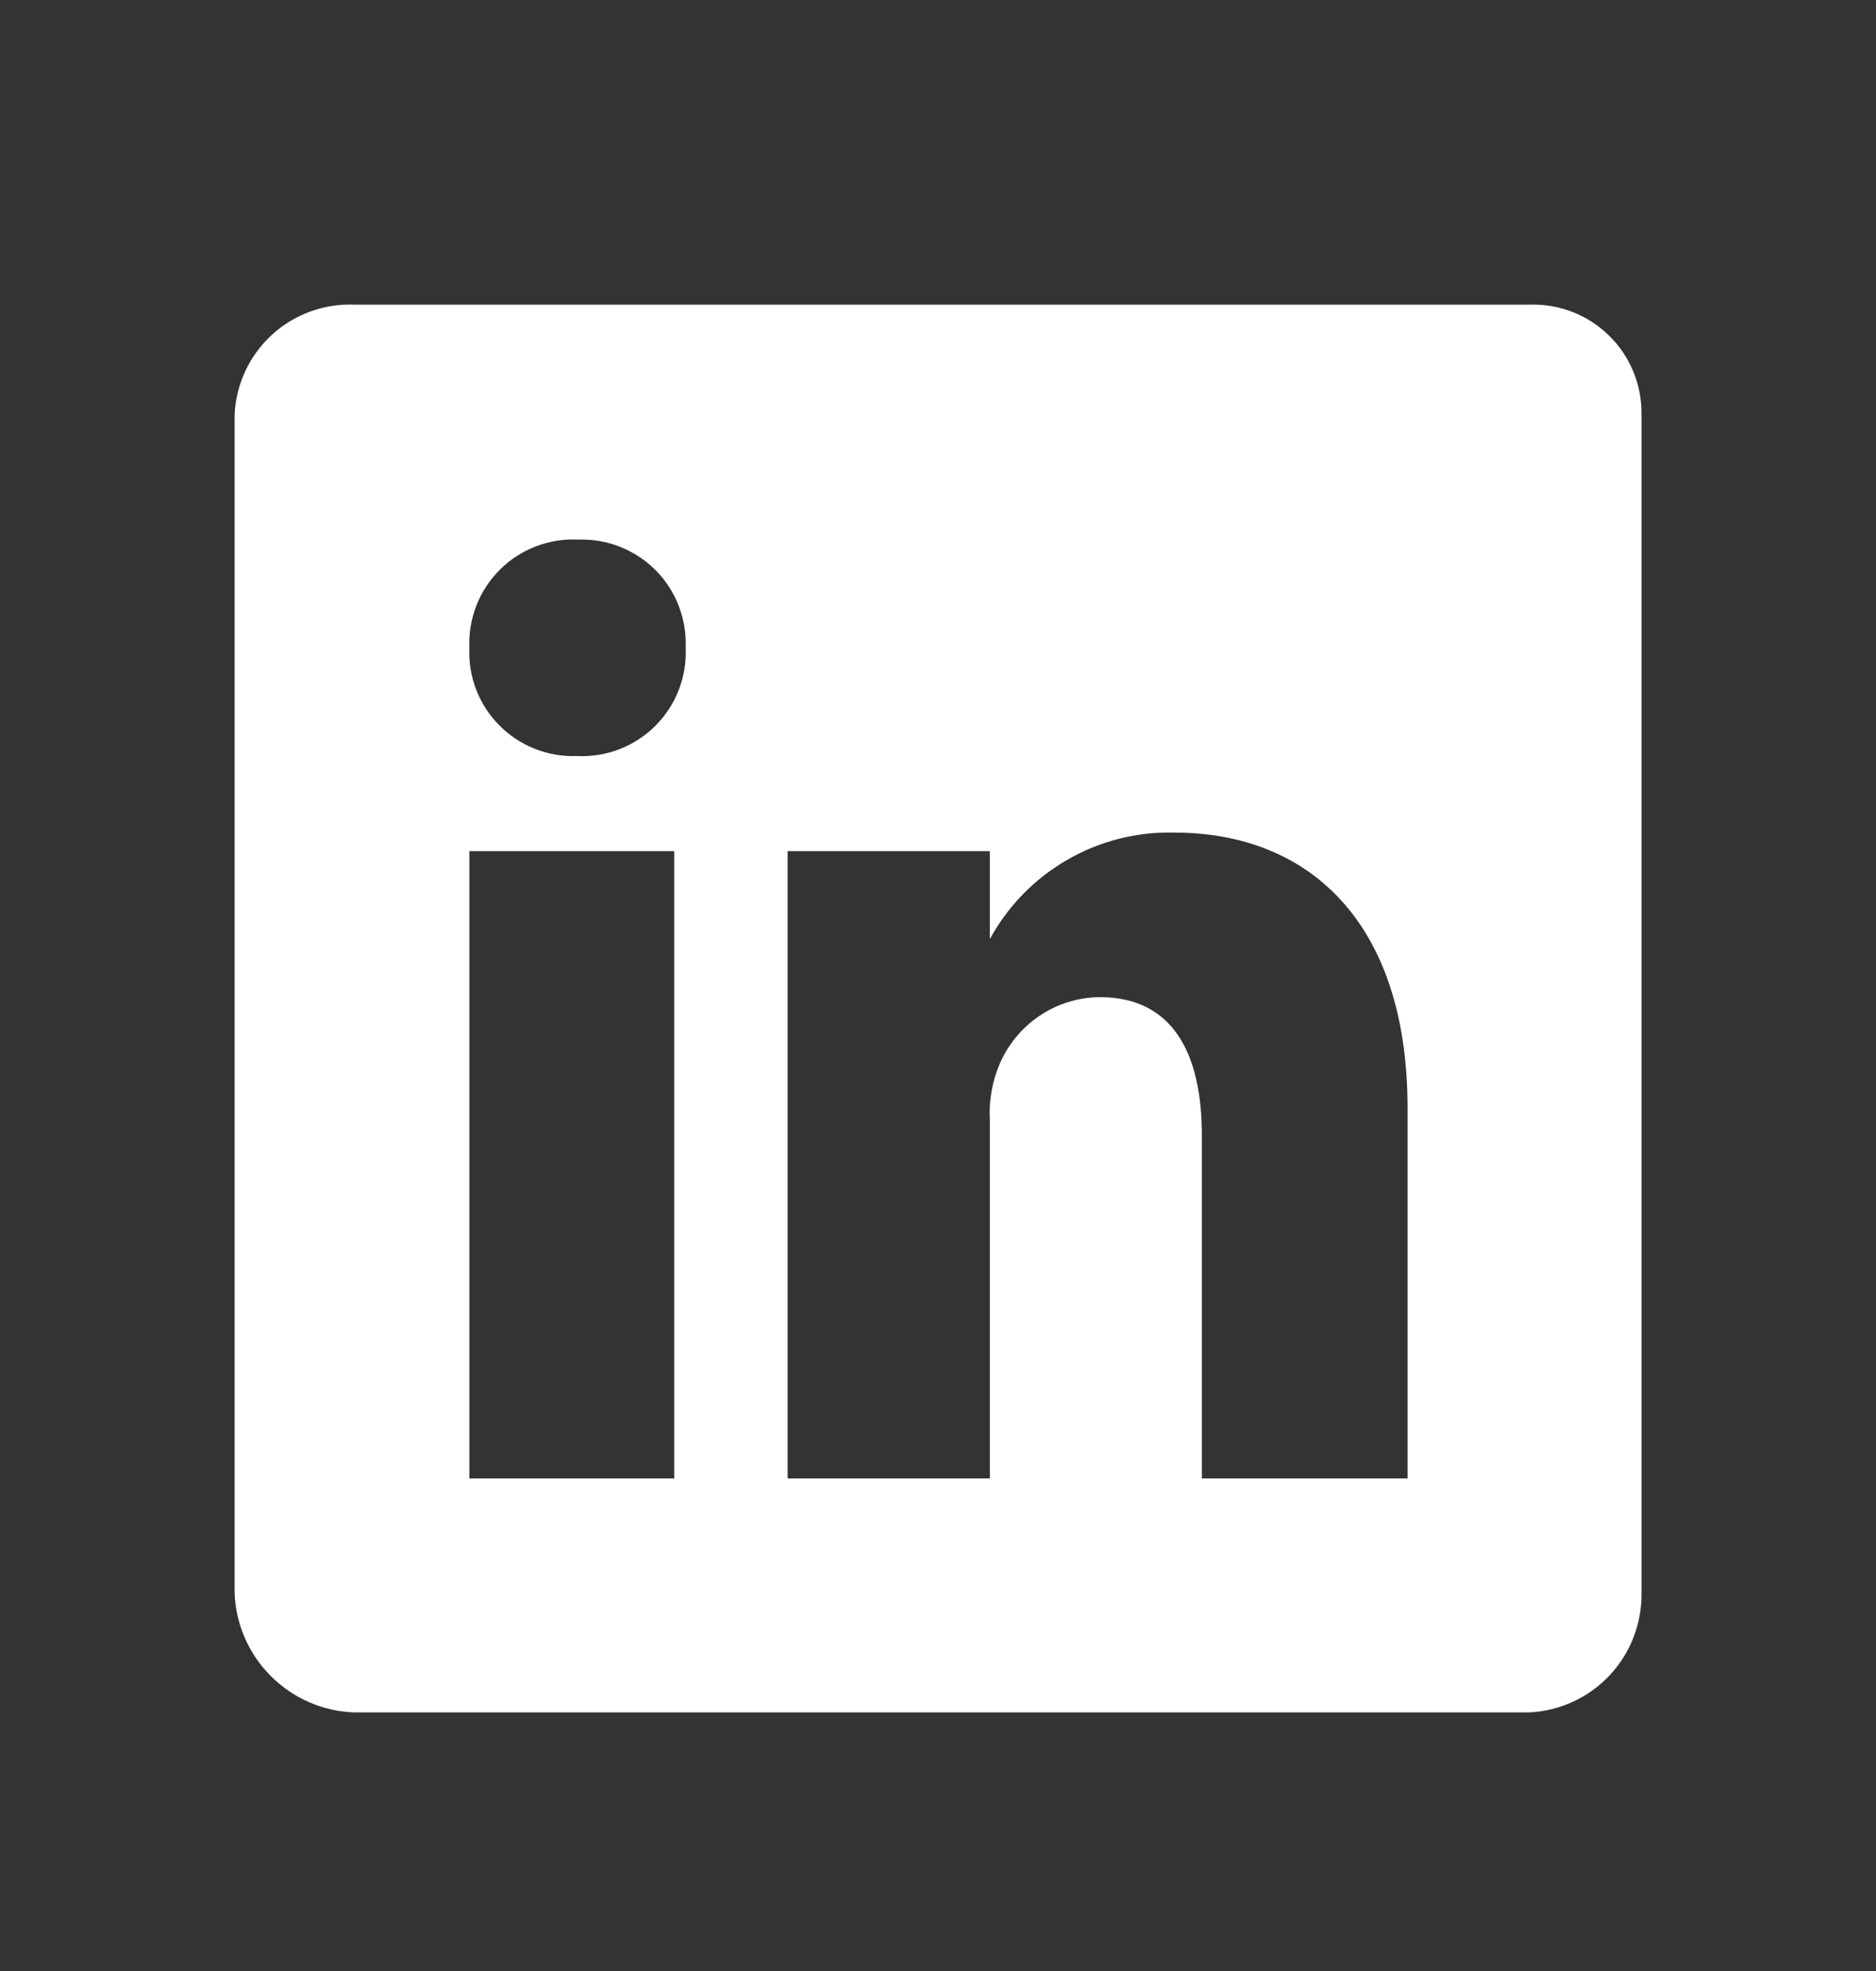 <svg width="20" height="21" viewBox="0 0 20 21" fill="none" xmlns="http://www.w3.org/2000/svg">
<rect x="0" y="0" width="20" height="21" fill="#333333" stroke="none"/>
<path d="M16.3 3.246H3.785C3.624 3.239 3.463 3.263 3.311 3.318C3.159 3.373 3.019 3.457 2.9 3.566C2.781 3.675 2.684 3.806 2.616 3.952C2.547 4.099 2.508 4.257 2.501 4.418V16.961C2.51 17.299 2.649 17.62 2.888 17.858C3.126 18.097 3.448 18.236 3.785 18.245H16.3C16.628 18.23 16.937 18.088 17.162 17.848C17.386 17.608 17.507 17.289 17.5 16.961V4.418C17.502 4.261 17.473 4.105 17.413 3.96C17.354 3.815 17.265 3.683 17.152 3.574C17.04 3.464 16.906 3.378 16.76 3.322C16.613 3.266 16.457 3.24 16.3 3.246ZM7.188 15.752H5.004V9.068H7.188V15.752ZM6.148 8.055C5.995 8.061 5.843 8.034 5.701 7.978C5.56 7.922 5.431 7.837 5.324 7.729C5.216 7.621 5.132 7.491 5.077 7.349C5.022 7.207 4.997 7.055 5.004 6.902C4.997 6.748 5.023 6.595 5.079 6.451C5.135 6.308 5.221 6.177 5.33 6.069C5.439 5.96 5.57 5.876 5.714 5.821C5.858 5.766 6.012 5.741 6.166 5.749C6.319 5.744 6.471 5.77 6.612 5.827C6.754 5.883 6.883 5.968 6.99 6.076C7.098 6.184 7.181 6.313 7.236 6.456C7.291 6.598 7.316 6.75 7.31 6.902C7.317 7.056 7.291 7.21 7.235 7.354C7.179 7.497 7.093 7.628 6.984 7.736C6.874 7.845 6.743 7.929 6.599 7.984C6.455 8.039 6.301 8.063 6.148 8.055ZM15.006 15.752H12.813V12.096C12.813 11.224 12.503 10.624 11.725 10.624C11.483 10.626 11.248 10.703 11.052 10.844C10.856 10.985 10.708 11.183 10.628 11.411C10.567 11.582 10.542 11.764 10.553 11.946V15.752H8.397V9.068H10.553V10.005C10.745 9.653 11.03 9.361 11.378 9.161C11.725 8.96 12.121 8.86 12.522 8.871C13.937 8.871 15.006 9.808 15.006 11.805V15.752Z" fill="white"/>
</svg>
